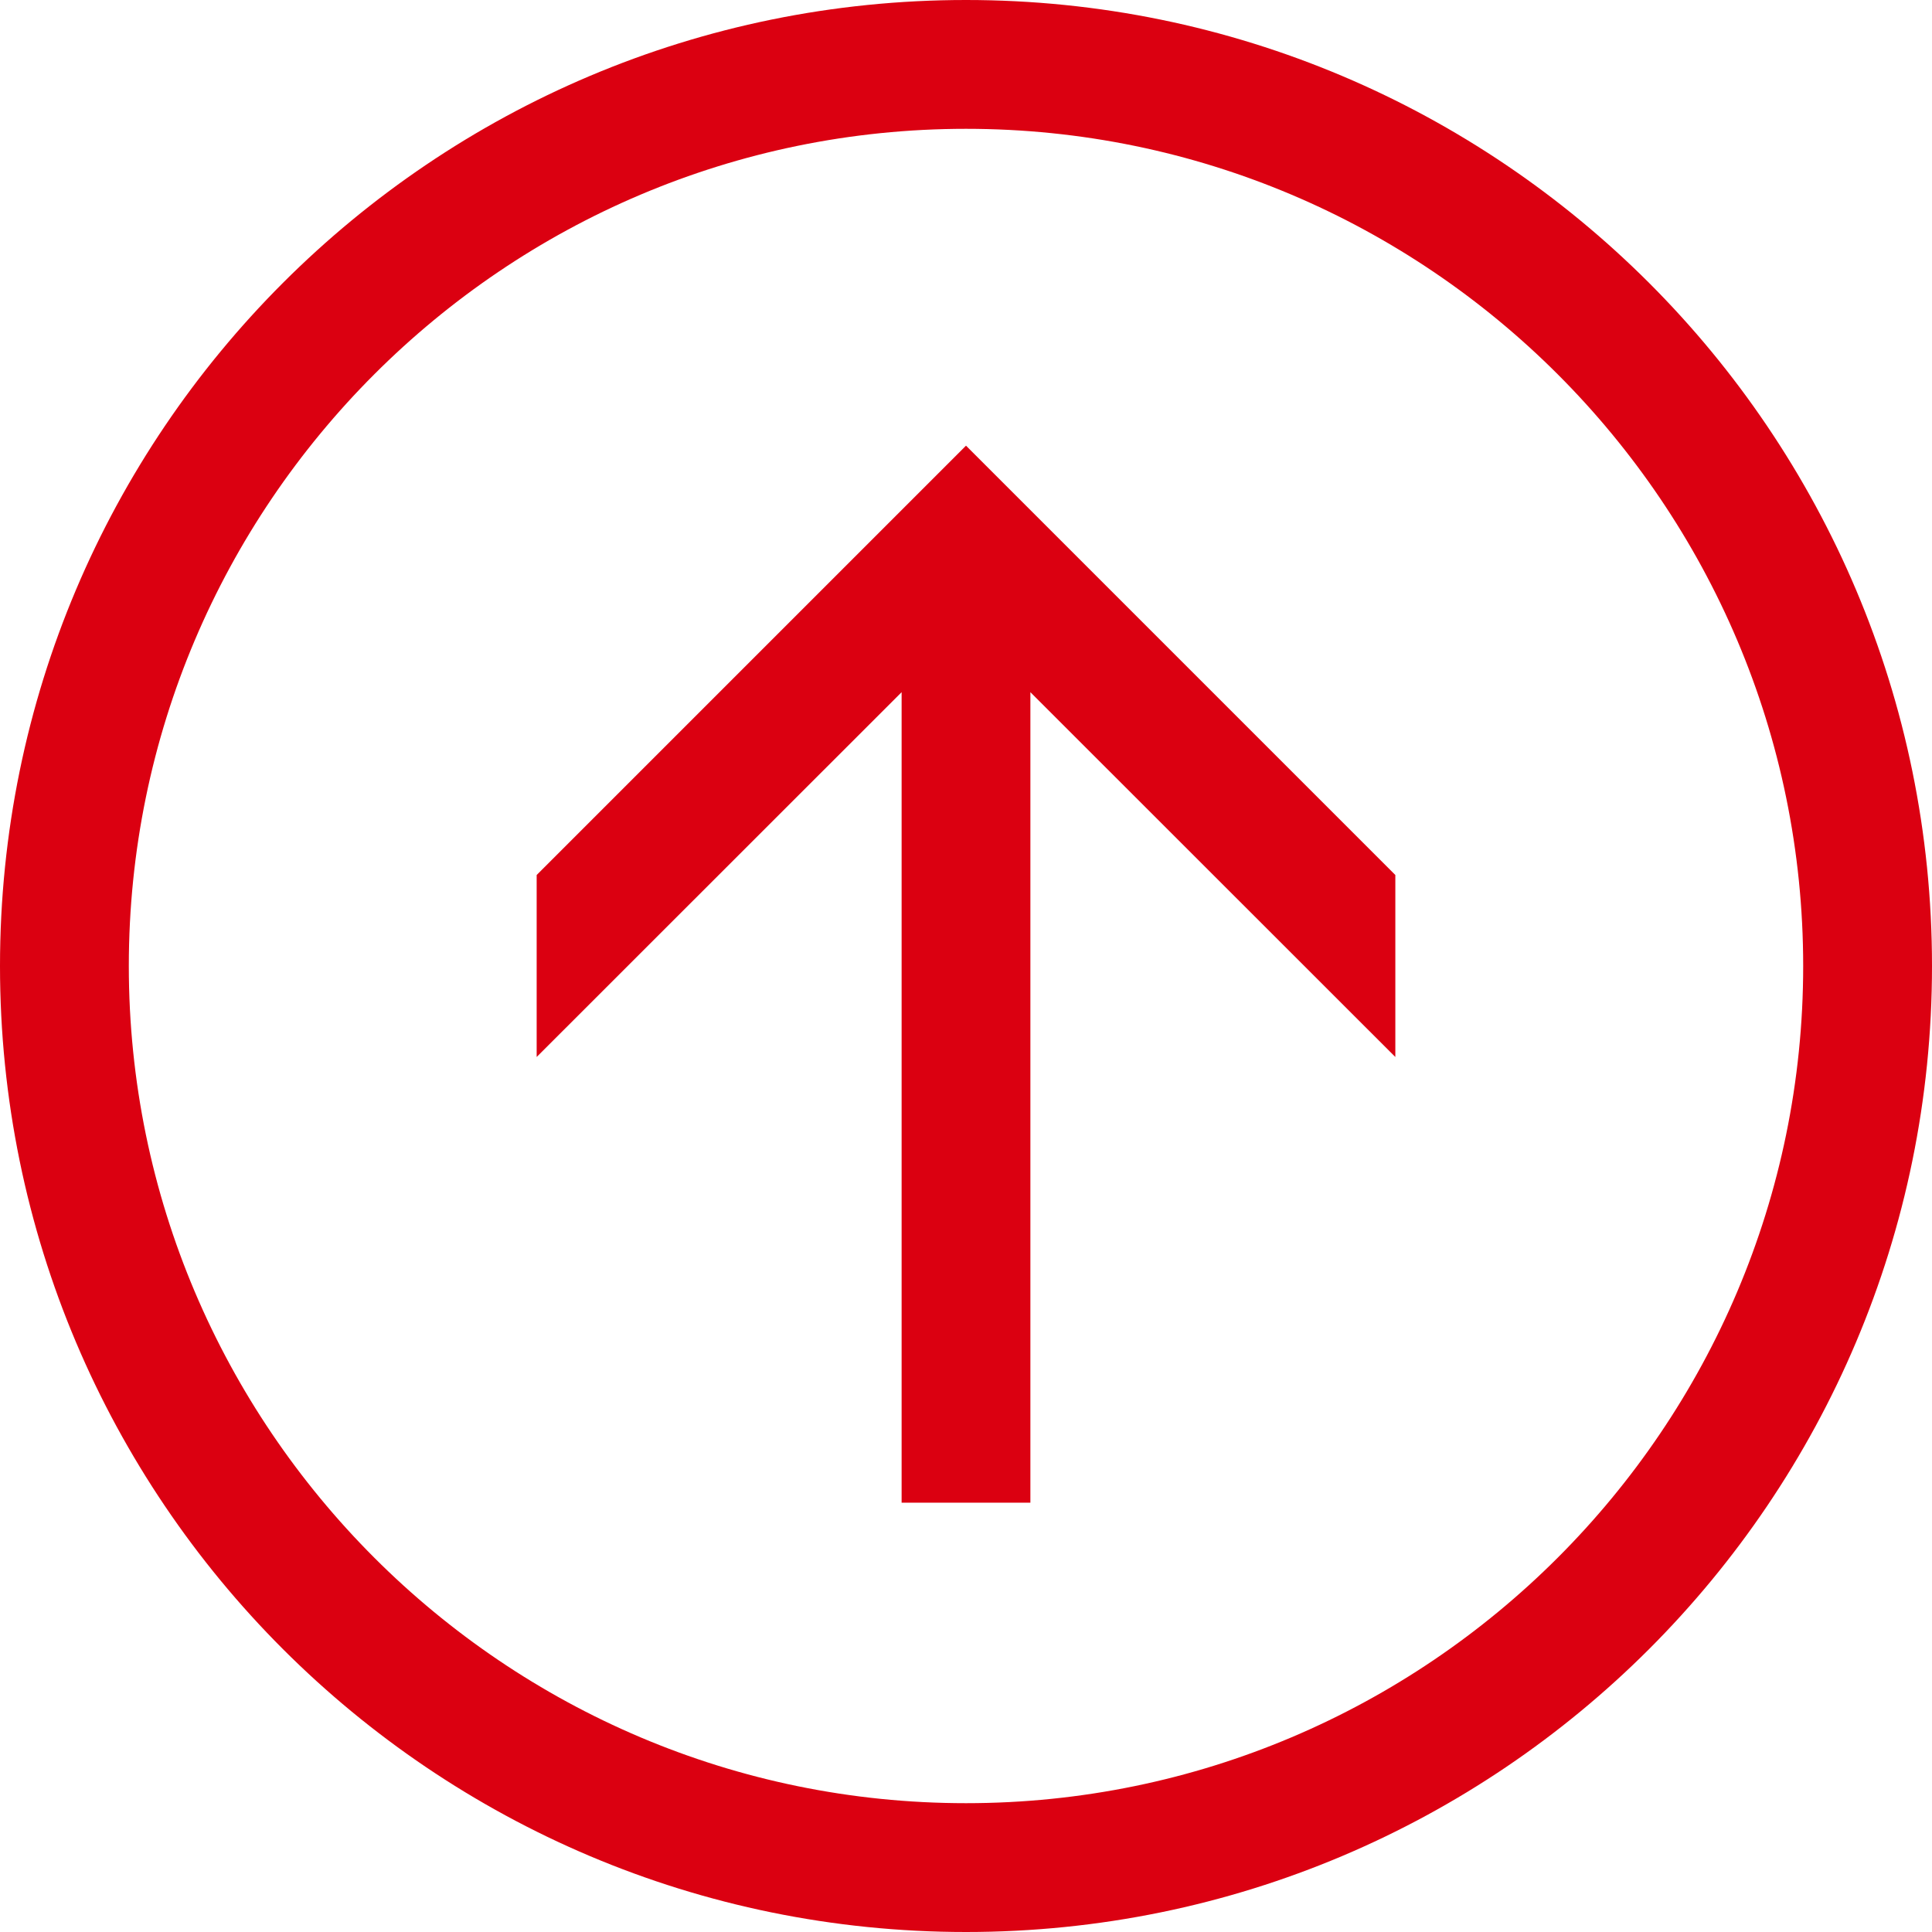 <?xml version="1.0" encoding="UTF-8"?>
<svg width="40px" height="40px" viewBox="0 0 40 40" version="1.1" xmlns="http://www.w3.org/2000/svg" xmlns:xlink="http://www.w3.org/1999/xlink">
    <title>System icons/ Payment- large</title>
    <defs>
        <path d="M20,0 C8.953,0 0,8.953 0,20 C0,31.047 8.953,40 20,40 C31.047,40 40,31.047 40,20 C40,8.953 31.047,0 20,0 Z M20,37.333 C10.442,37.333 2.667,29.558 2.667,20 C2.667,10.442 10.442,2.667 20,2.667 C29.558,2.667 37.333,10.442 37.333,20 C37.333,29.558 29.558,37.333 20,37.333 Z M11.111,18.116 L11.111,21.884 L18.667,14.331 L18.667,31.111 L21.333,31.111 L21.333,14.331 L28.889,21.884 L28.889,18.116 L20,9.227 L11.111,18.116 Z" id="path-1"></path>
    </defs>
    <g id="CMB-Red-icons" stroke="none" stroke-width="1" fill="none" fill-rule="evenodd">
        <g id="Desktop" transform="translate(-474, -103)">
            <g id="System-icons/-Payment--large" transform="translate(474, 103)">
                <rect id="Container" fill="#FFFFFF" opacity="0" x="0" y="0" width="40" height="40"></rect>
                <mask id="mask-2" fill="white">
                    <use xlink:href="#path-1"></use>
                </mask>
                <use id="Icon-colour" fill="#DB0011" xlink:href="#path-1"></use>
            </g>
        </g>
    </g>
</svg>